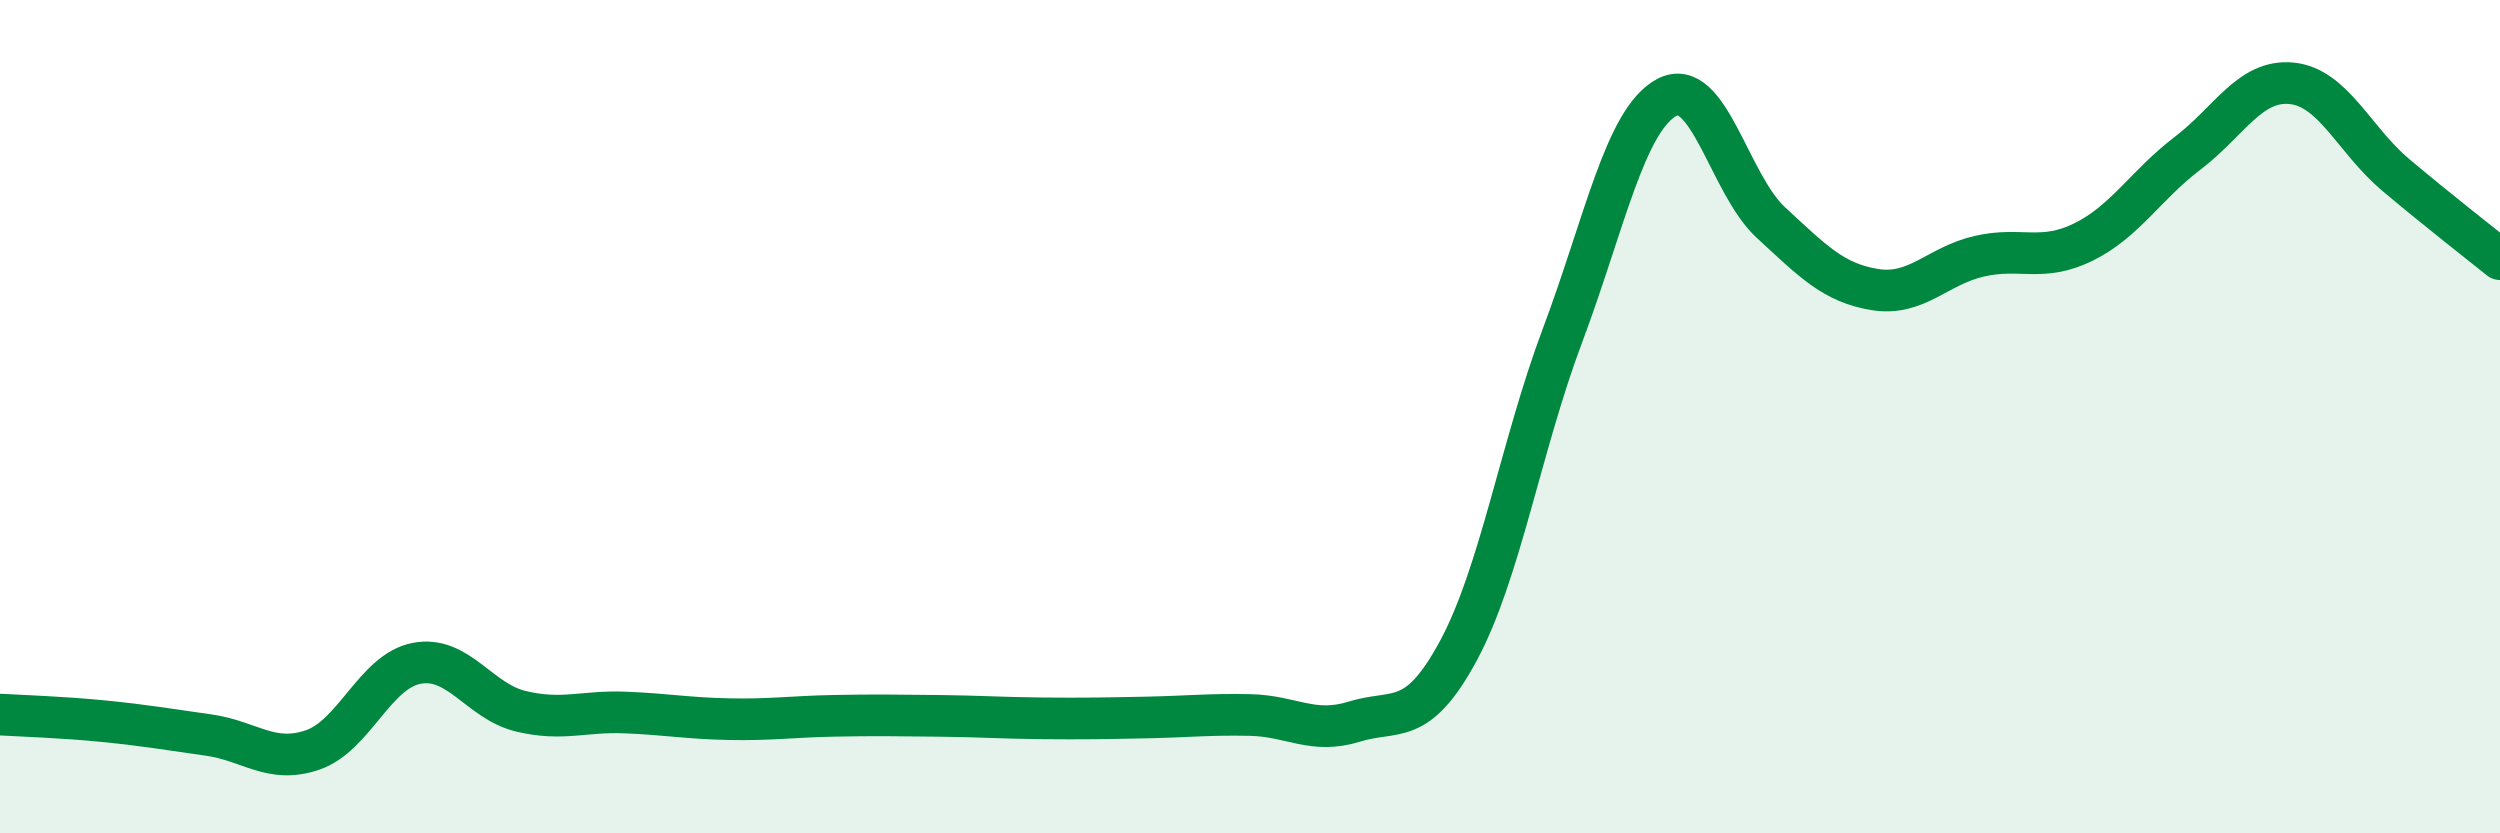 
    <svg width="60" height="20" viewBox="0 0 60 20" xmlns="http://www.w3.org/2000/svg">
      <path
        d="M 0,17.15 C 0.5,17.18 1.5,17.21 2.5,17.31 C 3.5,17.41 4,17.5 5,17.64 C 6,17.78 6.5,18.34 7.5,18 C 8.5,17.66 9,16.11 10,15.92 C 11,15.73 11.5,16.83 12.5,17.07 C 13.5,17.31 14,17.06 15,17.1 C 16,17.14 16.5,17.24 17.5,17.26 C 18.5,17.28 19,17.2 20,17.18 C 21,17.16 21.5,17.17 22.5,17.18 C 23.5,17.19 24,17.23 25,17.24 C 26,17.25 26.5,17.24 27.5,17.22 C 28.5,17.2 29,17.14 30,17.16 C 31,17.18 31.5,17.63 32.5,17.32 C 33.5,17.01 34,17.47 35,15.62 C 36,13.77 36.5,10.71 37.5,8.05 C 38.5,5.39 39,2.88 40,2.34 C 41,1.8 41.5,4.42 42.5,5.34 C 43.5,6.26 44,6.79 45,6.95 C 46,7.11 46.5,6.38 47.5,6.15 C 48.5,5.92 49,6.3 50,5.81 C 51,5.32 51.5,4.44 52.5,3.68 C 53.5,2.92 54,1.9 55,2 C 56,2.1 56.5,3.36 57.5,4.2 C 58.5,5.04 59.5,5.82 60,6.22L60 20L0 20Z"
        fill="#008740"
        opacity="0.1"
        stroke-linecap="round"
        stroke-linejoin="round"
      />
      <path
        d="M 0,17.15 C 0.5,17.18 1.5,17.21 2.5,17.31 C 3.5,17.41 4,17.5 5,17.64 C 6,17.78 6.5,18.34 7.5,18 C 8.5,17.66 9,16.11 10,15.92 C 11,15.73 11.5,16.83 12.5,17.07 C 13.5,17.31 14,17.06 15,17.1 C 16,17.14 16.5,17.24 17.5,17.26 C 18.5,17.28 19,17.2 20,17.18 C 21,17.16 21.5,17.17 22.5,17.18 C 23.5,17.19 24,17.23 25,17.24 C 26,17.25 26.5,17.24 27.5,17.22 C 28.5,17.2 29,17.14 30,17.16 C 31,17.18 31.5,17.63 32.5,17.32 C 33.5,17.01 34,17.47 35,15.62 C 36,13.77 36.5,10.71 37.5,8.05 C 38.5,5.39 39,2.88 40,2.34 C 41,1.8 41.5,4.42 42.5,5.34 C 43.5,6.26 44,6.79 45,6.95 C 46,7.11 46.5,6.38 47.5,6.15 C 48.5,5.92 49,6.3 50,5.81 C 51,5.32 51.5,4.44 52.5,3.68 C 53.5,2.92 54,1.9 55,2 C 56,2.1 56.5,3.36 57.5,4.2 C 58.5,5.04 59.5,5.82 60,6.22"
        stroke="#008740"
        stroke-width="1"
        fill="none"
        stroke-linecap="round"
        stroke-linejoin="round"
      />
    </svg>
  